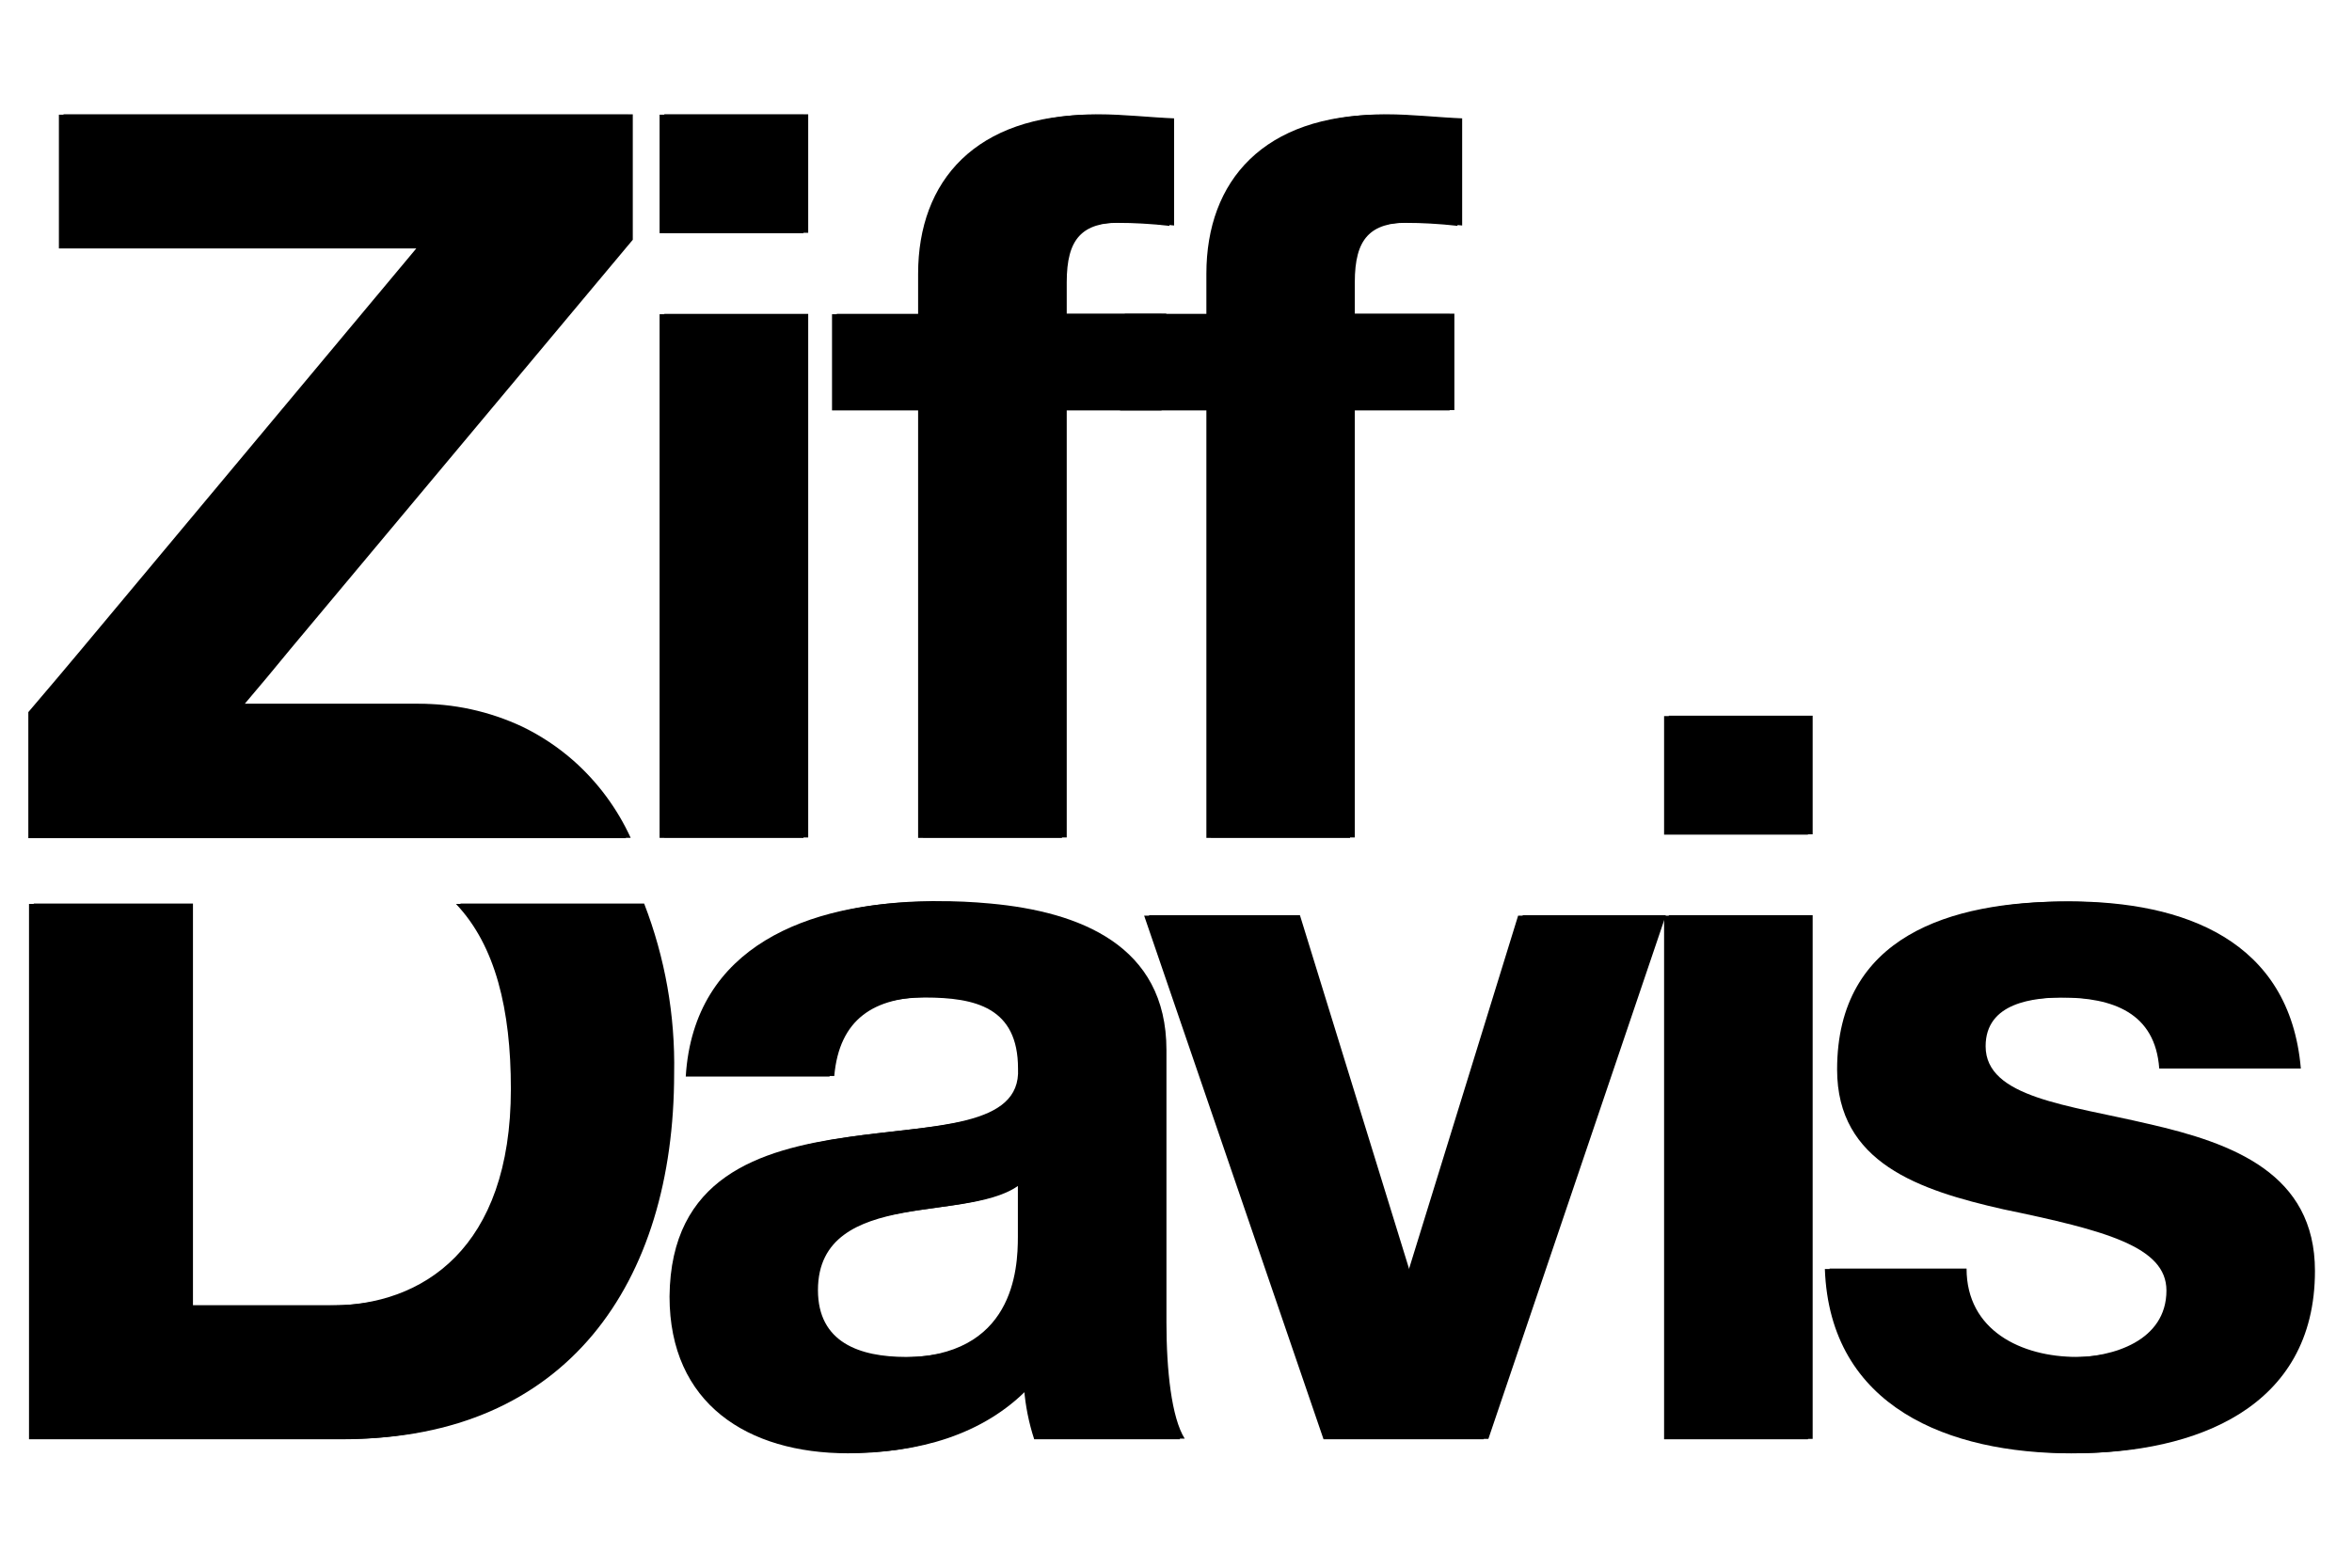 <svg width="48" height="32" viewBox="0 0 48 32" fill="none" xmlns="http://www.w3.org/2000/svg">
<g clip-path="url(#clip0_4182_2615)">
<path d="M16.494 4.752H13.557V2.333H16.494V4.752ZM13.557 6.407H16.494V17.095H13.557V6.407Z" fill="black"/>
<path d="M18.839 8.371H17.076V6.407H18.839V5.578C18.839 3.677 20.012 2.333 22.411 2.333C22.928 2.333 23.466 2.396 23.961 2.416V4.603C23.605 4.562 23.246 4.541 22.886 4.541C22.08 4.541 21.77 4.872 21.77 5.761V6.402H23.802V8.371H21.77V17.095H18.839V8.371Z" fill="black"/>
<path d="M24.713 8.371H22.955V6.407H24.713V5.578C24.713 3.677 25.891 2.333 28.29 2.333C28.807 2.333 29.345 2.396 29.84 2.416V4.603C29.483 4.562 29.124 4.541 28.765 4.541C27.959 4.541 27.649 4.872 27.649 5.761V6.402H29.681V8.371H27.649V17.095H24.713V8.371Z" fill="black"/>
<path d="M5.456 13.819L4.995 14.366H8.509C9.253 14.357 9.988 14.518 10.661 14.834C11.039 15.017 11.39 15.251 11.705 15.528C12.199 15.966 12.596 16.502 12.871 17.102H0.674V14.528L1.269 13.819L1.738 13.261L8.592 5.063H1.296V2.333H12.914V4.894L5.921 13.256L5.456 13.819Z" fill="black"/>
<path d="M13.146 18.444H9.395C10.203 19.294 10.517 20.598 10.517 22.219C10.517 25.484 8.714 26.642 6.834 26.642H3.938V18.444H0.689V29.372H7.059C11.564 29.372 13.758 26.187 13.758 21.909C13.781 20.725 13.573 19.548 13.146 18.444Z" fill="black"/>
<path d="M23.805 26.994V21.432C23.805 19.293 22.028 18.61 20.211 18.443C19.847 18.409 19.482 18.392 19.117 18.395C19.071 18.392 19.026 18.392 18.981 18.395C16.624 18.421 14.252 19.284 14.089 21.963H17.026C17.129 20.804 17.832 20.349 18.97 20.349C20.004 20.349 20.872 20.556 20.872 21.801C20.995 24.195 13.803 21.59 13.76 26.452C13.76 28.64 15.352 29.654 17.399 29.654C18.721 29.654 20.056 29.302 20.993 28.332C21.021 28.684 21.09 29.031 21.2 29.366H24.178C23.908 28.938 23.805 27.963 23.805 26.994ZM20.87 25.234C20.87 25.895 20.789 27.698 18.492 27.698C17.545 27.698 16.693 27.405 16.693 26.334C16.693 25.262 17.523 24.927 18.432 24.757C19.342 24.587 20.376 24.573 20.87 24.132V25.234Z" fill="black"/>
<path d="M31.078 18.681L28.825 25.981H28.782L26.529 18.681H23.447L27.109 29.371H30.375L33.997 18.681H31.078Z" fill="black"/>
<path d="M34.057 18.681V29.371H36.993V18.681H34.057ZM34.057 14.609V17.03H36.993V14.609H34.057Z" fill="black"/>
<path d="M43.853 22.943C42.201 22.553 40.523 22.406 40.523 21.356C40.523 20.462 41.498 20.359 42.157 20.359C43.214 20.359 44.081 20.672 44.162 21.811H46.956C46.73 19.184 44.558 18.4 42.239 18.4C39.919 18.4 37.59 19.093 37.59 21.823C37.59 23.729 39.263 24.287 40.981 24.676C43.068 25.109 44.309 25.443 44.309 26.334C44.309 27.362 43.215 27.698 42.387 27.698C41.249 27.698 40.134 27.157 40.134 25.895H37.338C37.441 28.724 39.884 29.662 42.364 29.662C44.784 29.662 47.244 28.752 47.244 25.942C47.244 23.956 45.57 23.334 43.853 22.943Z" fill="black"/>
<path d="M16.397 4.76H13.461V2.341H16.397V4.76ZM13.461 6.414H16.397V17.103H13.461V6.414Z" fill="black"/>
<path d="M18.737 8.378H16.98V6.414H18.737V5.588C18.737 3.685 19.917 2.341 22.314 2.341C22.831 2.341 23.369 2.404 23.866 2.424V4.611C23.509 4.569 23.15 4.549 22.791 4.549C21.984 4.549 21.673 4.88 21.673 5.769V6.41H23.705V8.378H21.673V17.103H18.737V8.378Z" fill="black"/>
<path d="M24.62 8.378H22.859V6.414H24.62V5.588C24.62 3.685 25.796 2.341 28.193 2.341C28.71 2.341 29.248 2.404 29.745 2.424V4.611C29.388 4.569 29.029 4.549 28.669 4.549C27.863 4.549 27.552 4.88 27.552 5.769V6.41H29.584V8.378H27.552V17.103H24.62V8.378Z" fill="black"/>
<path d="M5.362 13.827L4.893 14.373H8.413C9.157 14.365 9.894 14.525 10.567 14.842C10.944 15.026 11.295 15.259 11.611 15.536C12.105 15.973 12.502 16.509 12.777 17.109H0.578V14.536L1.18 13.827L1.649 13.269L8.496 5.071H1.202V2.341H12.819V4.902L5.827 13.269L5.362 13.827Z" fill="black"/>
<path d="M13.056 18.451H9.305C10.112 19.301 10.426 20.606 10.426 22.226C10.426 25.491 8.622 26.649 6.744 26.649H3.836V18.451H0.592V29.379H6.961C11.468 29.379 13.661 26.195 13.661 21.917C13.685 20.733 13.48 19.556 13.056 18.451Z" fill="black"/>
<path d="M23.709 27.006V21.443C23.709 19.304 21.932 18.622 20.115 18.454C19.751 18.42 19.386 18.404 19.021 18.406C18.976 18.404 18.931 18.404 18.887 18.406C16.53 18.434 14.158 19.295 13.995 21.975H16.93C17.033 20.817 17.738 20.362 18.876 20.362C19.91 20.362 20.776 20.567 20.776 21.812C20.901 24.206 13.708 21.601 13.664 26.465C13.664 28.652 15.257 29.665 17.305 29.665C18.626 29.665 19.962 29.313 20.899 28.343C20.927 28.695 20.996 29.042 21.106 29.378H24.084C23.812 28.946 23.709 27.971 23.709 27.006ZM20.773 25.245C20.773 25.906 20.692 27.709 18.396 27.709C17.447 27.709 16.597 27.417 16.597 26.345C16.597 25.273 17.425 24.939 18.337 24.768C19.248 24.598 20.28 24.584 20.773 24.151V25.245Z" fill="black"/>
<path d="M30.982 18.691L28.728 25.99H28.683L26.43 18.691H23.35L27.011 29.379H30.277L33.895 18.691H30.982Z" fill="black"/>
<path d="M33.961 18.691V29.379H36.897V18.691H33.961ZM33.961 14.617V17.037H36.897V14.617H33.961Z" fill="black"/>
<path d="M43.759 22.943C42.107 22.553 40.427 22.407 40.427 21.356C40.427 20.462 41.402 20.361 42.063 20.361C43.12 20.361 43.985 20.673 44.066 21.811H46.862C46.634 19.193 44.467 18.403 42.144 18.403C39.822 18.403 37.492 19.101 37.492 21.831C37.492 23.737 39.166 24.295 40.882 24.684C42.973 25.118 44.213 25.448 44.213 26.342C44.213 27.37 43.12 27.706 42.291 27.706C41.154 27.706 40.038 27.165 40.038 25.903H37.242C37.345 28.735 39.788 29.666 42.269 29.666C44.69 29.666 47.15 28.757 47.15 25.946C47.15 23.964 45.476 23.342 43.759 22.943Z" fill="black"/>
</g>
<defs>
<clipPath id="clip0_4182_2615">
<rect width="46.666" height="32" fill="white" transform="translate(0.578)"/>
</clipPath>
</defs>
</svg>
